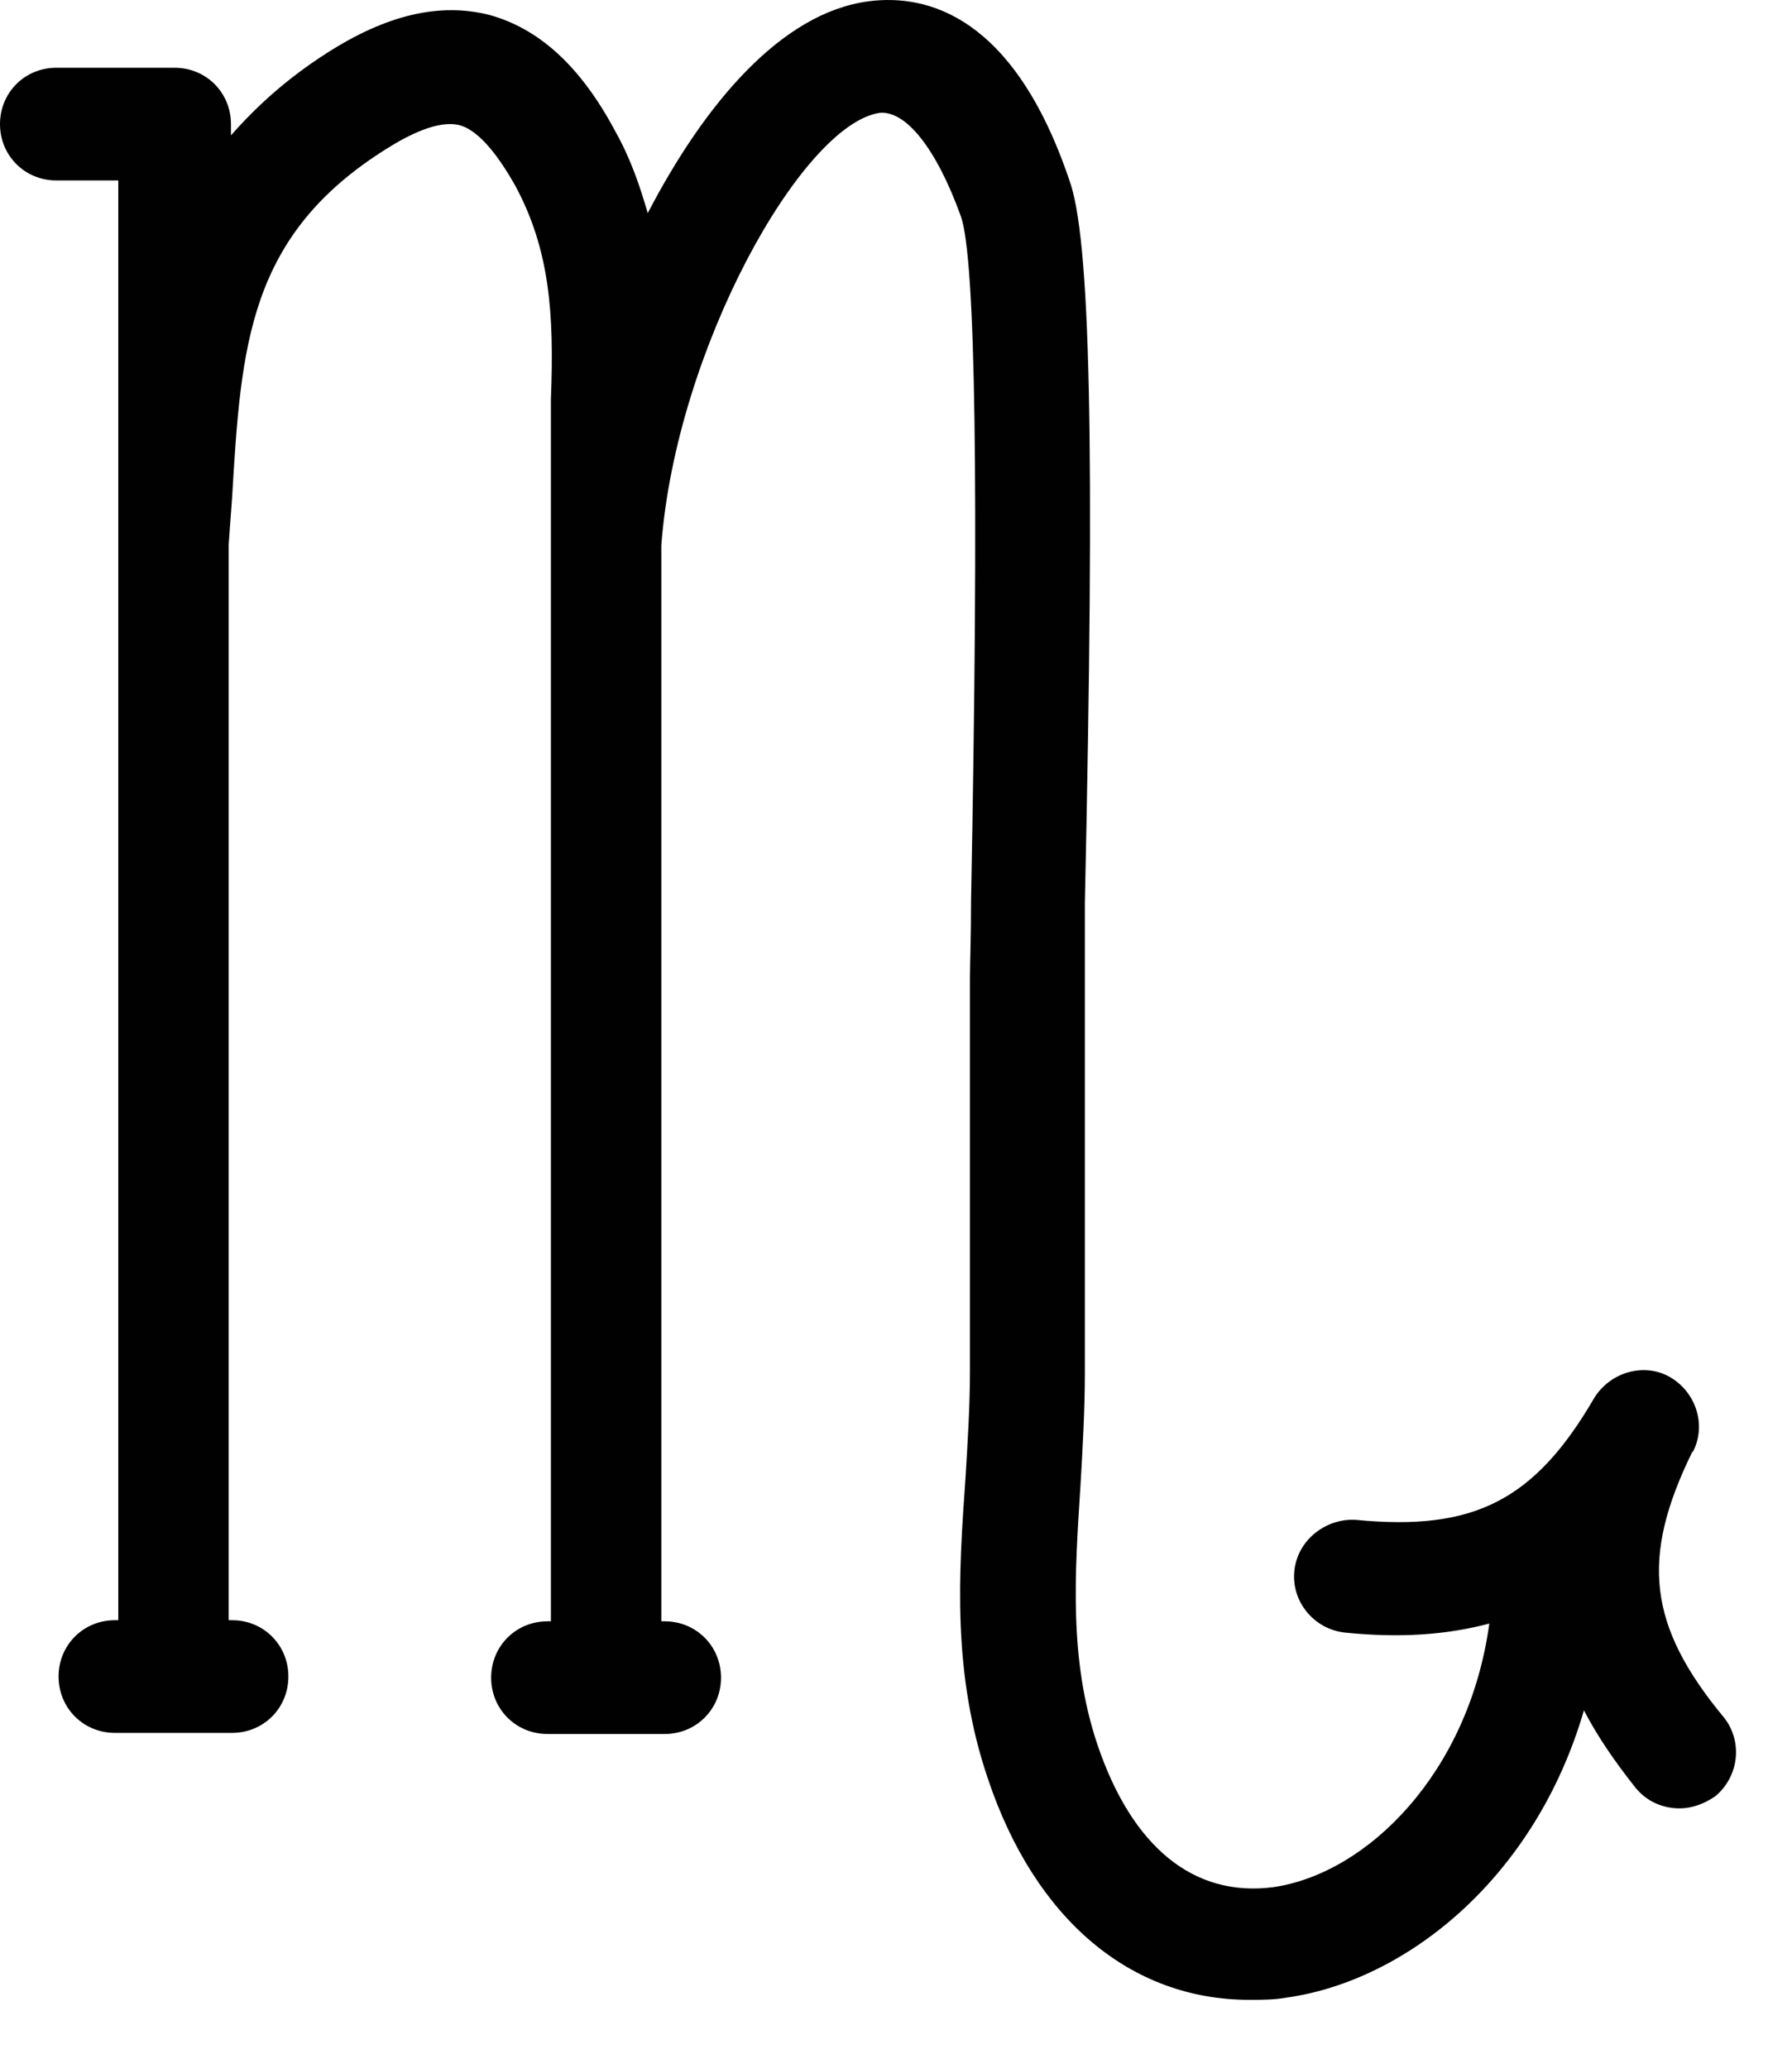 <svg width="26" height="30" viewBox="0 0 26 30" fill="none" xmlns="http://www.w3.org/2000/svg">
<path d="M24.567 21.055C24.763 20.663 24.599 20.189 24.223 19.976C23.848 19.764 23.357 19.911 23.128 20.287C22.262 21.774 21.379 22.216 19.68 22.052C19.255 22.02 18.829 22.33 18.78 22.788C18.732 23.229 19.058 23.638 19.516 23.687C20.317 23.768 20.987 23.72 21.608 23.556C21.314 25.714 19.843 27.185 18.47 27.381C17.326 27.528 16.427 26.809 15.92 25.305C15.511 24.079 15.593 22.853 15.675 21.578C15.708 21.023 15.74 20.467 15.74 19.911V18.015C15.74 16.756 15.74 15.482 15.74 14.223V13.111C15.887 6.394 15.822 3.435 15.511 2.602C14.711 0.248 13.468 -0.095 12.602 0.019C11.344 0.183 10.232 1.49 9.398 3.092C9.284 2.7 9.153 2.307 8.924 1.899C8.418 0.951 7.813 0.411 7.094 0.215C6.375 0.035 5.606 0.215 4.74 0.771C4.152 1.147 3.71 1.556 3.351 1.964V1.801C3.351 1.343 2.991 0.983 2.533 0.983H0.817C0.36 0.983 0 1.343 0 1.801C0 2.258 0.36 2.618 0.817 2.618H1.716V23.507H1.667C1.21 23.507 0.85 23.867 0.85 24.324C0.85 24.782 1.21 25.142 1.667 25.142H3.367C3.825 25.142 4.184 24.782 4.184 24.324C4.184 23.867 3.825 23.507 3.367 23.507H3.318V7.897L3.367 7.227C3.498 5.021 3.596 3.419 5.606 2.16C5.917 1.964 6.358 1.735 6.669 1.817C6.979 1.899 7.274 2.34 7.47 2.683C7.976 3.615 8.042 4.547 7.993 5.789V23.523H7.944C7.486 23.523 7.126 23.883 7.126 24.341C7.126 24.798 7.486 25.158 7.944 25.158H9.644C10.101 25.158 10.461 24.798 10.461 24.341C10.461 23.883 10.101 23.523 9.644 23.523H9.595V7.914C9.807 5.07 11.638 1.801 12.765 1.637C13.141 1.605 13.583 2.144 13.942 3.141C14.155 3.746 14.204 7.08 14.089 13.062C14.089 13.602 14.073 13.994 14.073 14.19C14.073 15.449 14.073 16.724 14.073 17.982V19.878C14.073 20.401 14.04 20.924 14.008 21.448C13.91 22.837 13.812 24.275 14.335 25.812C15.021 27.855 16.41 29.015 18.127 29.015C18.306 29.015 18.486 29.015 18.666 28.983C20.415 28.737 22.278 27.234 22.981 24.815C23.177 25.191 23.422 25.55 23.733 25.942C23.896 26.139 24.125 26.237 24.37 26.237C24.55 26.237 24.73 26.171 24.893 26.057C25.237 25.763 25.286 25.256 25.008 24.913C23.913 23.589 23.798 22.608 24.55 21.072L24.567 21.055Z" fill="#010101"/>
</svg>

